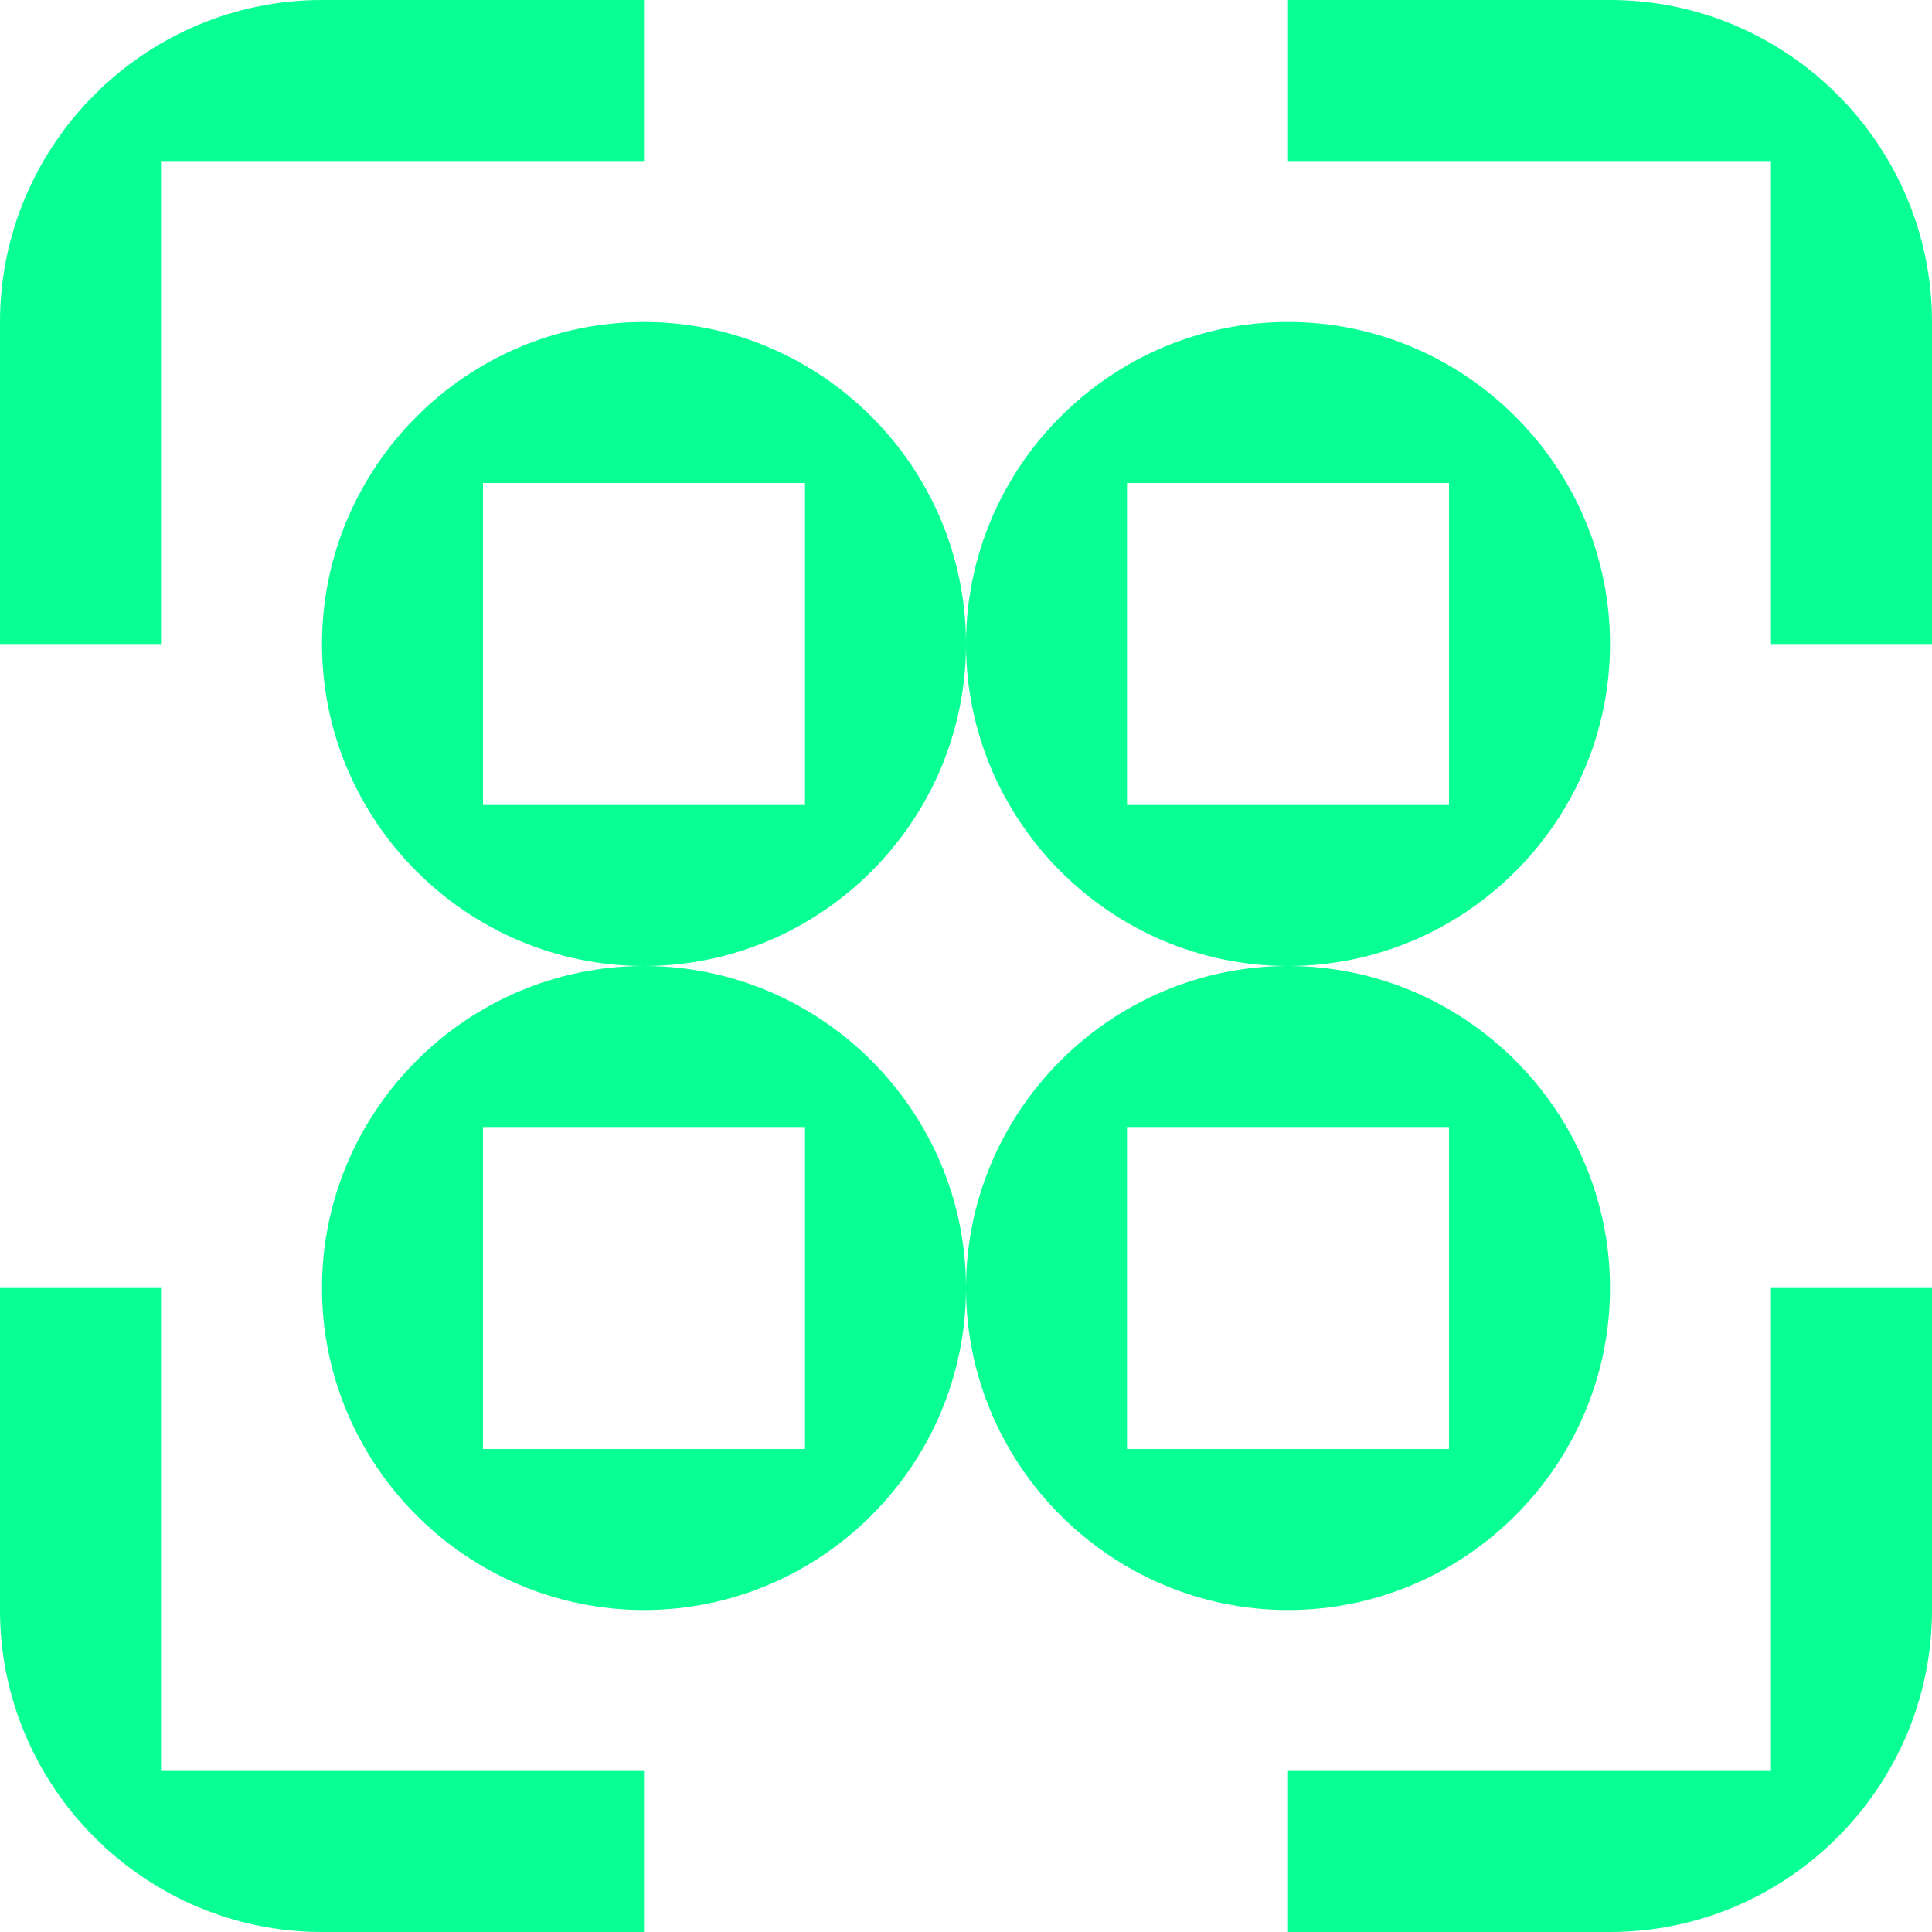 <?xml version="1.0" encoding="UTF-8"?>
<svg id="Layer_1" xmlns="http://www.w3.org/2000/svg" version="1.1" viewBox="0 0 84 84">
  <!-- Generator: Adobe Illustrator 29.6.0, SVG Export Plug-In . SVG Version: 2.1.1 Build 207)  -->
  <defs>
    <style>
      .st0 {
        fill: #07ff94;
      }
    </style>
  </defs>
  <path class="st0" d="M14,77h-7v-21H0v14c0,7.7,6.3,14,14,14h14v-7h-14Z"/>
  <path class="st0" d="M7,21V7h21V0h-14C6.3,0,0,6.3,0,14v14h7v-7Z"/>
  <path class="st0" d="M77,63v14h-21v7h14c7.7,0,14-6.3,14-14v-14h-7v7Z"/>
  <path class="st0" d="M70,0h-14v7h21v21h7v-14c0-7.7-6.3-14-14-14Z"/>
  <path class="st0" d="M70,56c0-7.7-6.3-14-14-14,7.7,0,14-6.3,14-14s-6.3-14-14-14-14,6.3-14,14c0-7.7-6.3-14-14-14s-14,6.3-14,14,6.3,14,14,14c-7.7,0-14,6.3-14,14s6.3,14,14,14,14-6.3,14-14c0,7.7,6.3,14,14,14s14-6.3,14-14ZM49,28v-7h14v14h-14v-7ZM21,35v-14h14v14h-14ZM35,56v7h-14v-14h14v7ZM42,56c0-7.7-6.3-14-14-14,7.7,0,14-6.3,14-14,0,7.7,6.3,14,14,14-7.7,0-14,6.3-14,14ZM49,56v-7h14v14h-14v-7Z"/>
</svg>